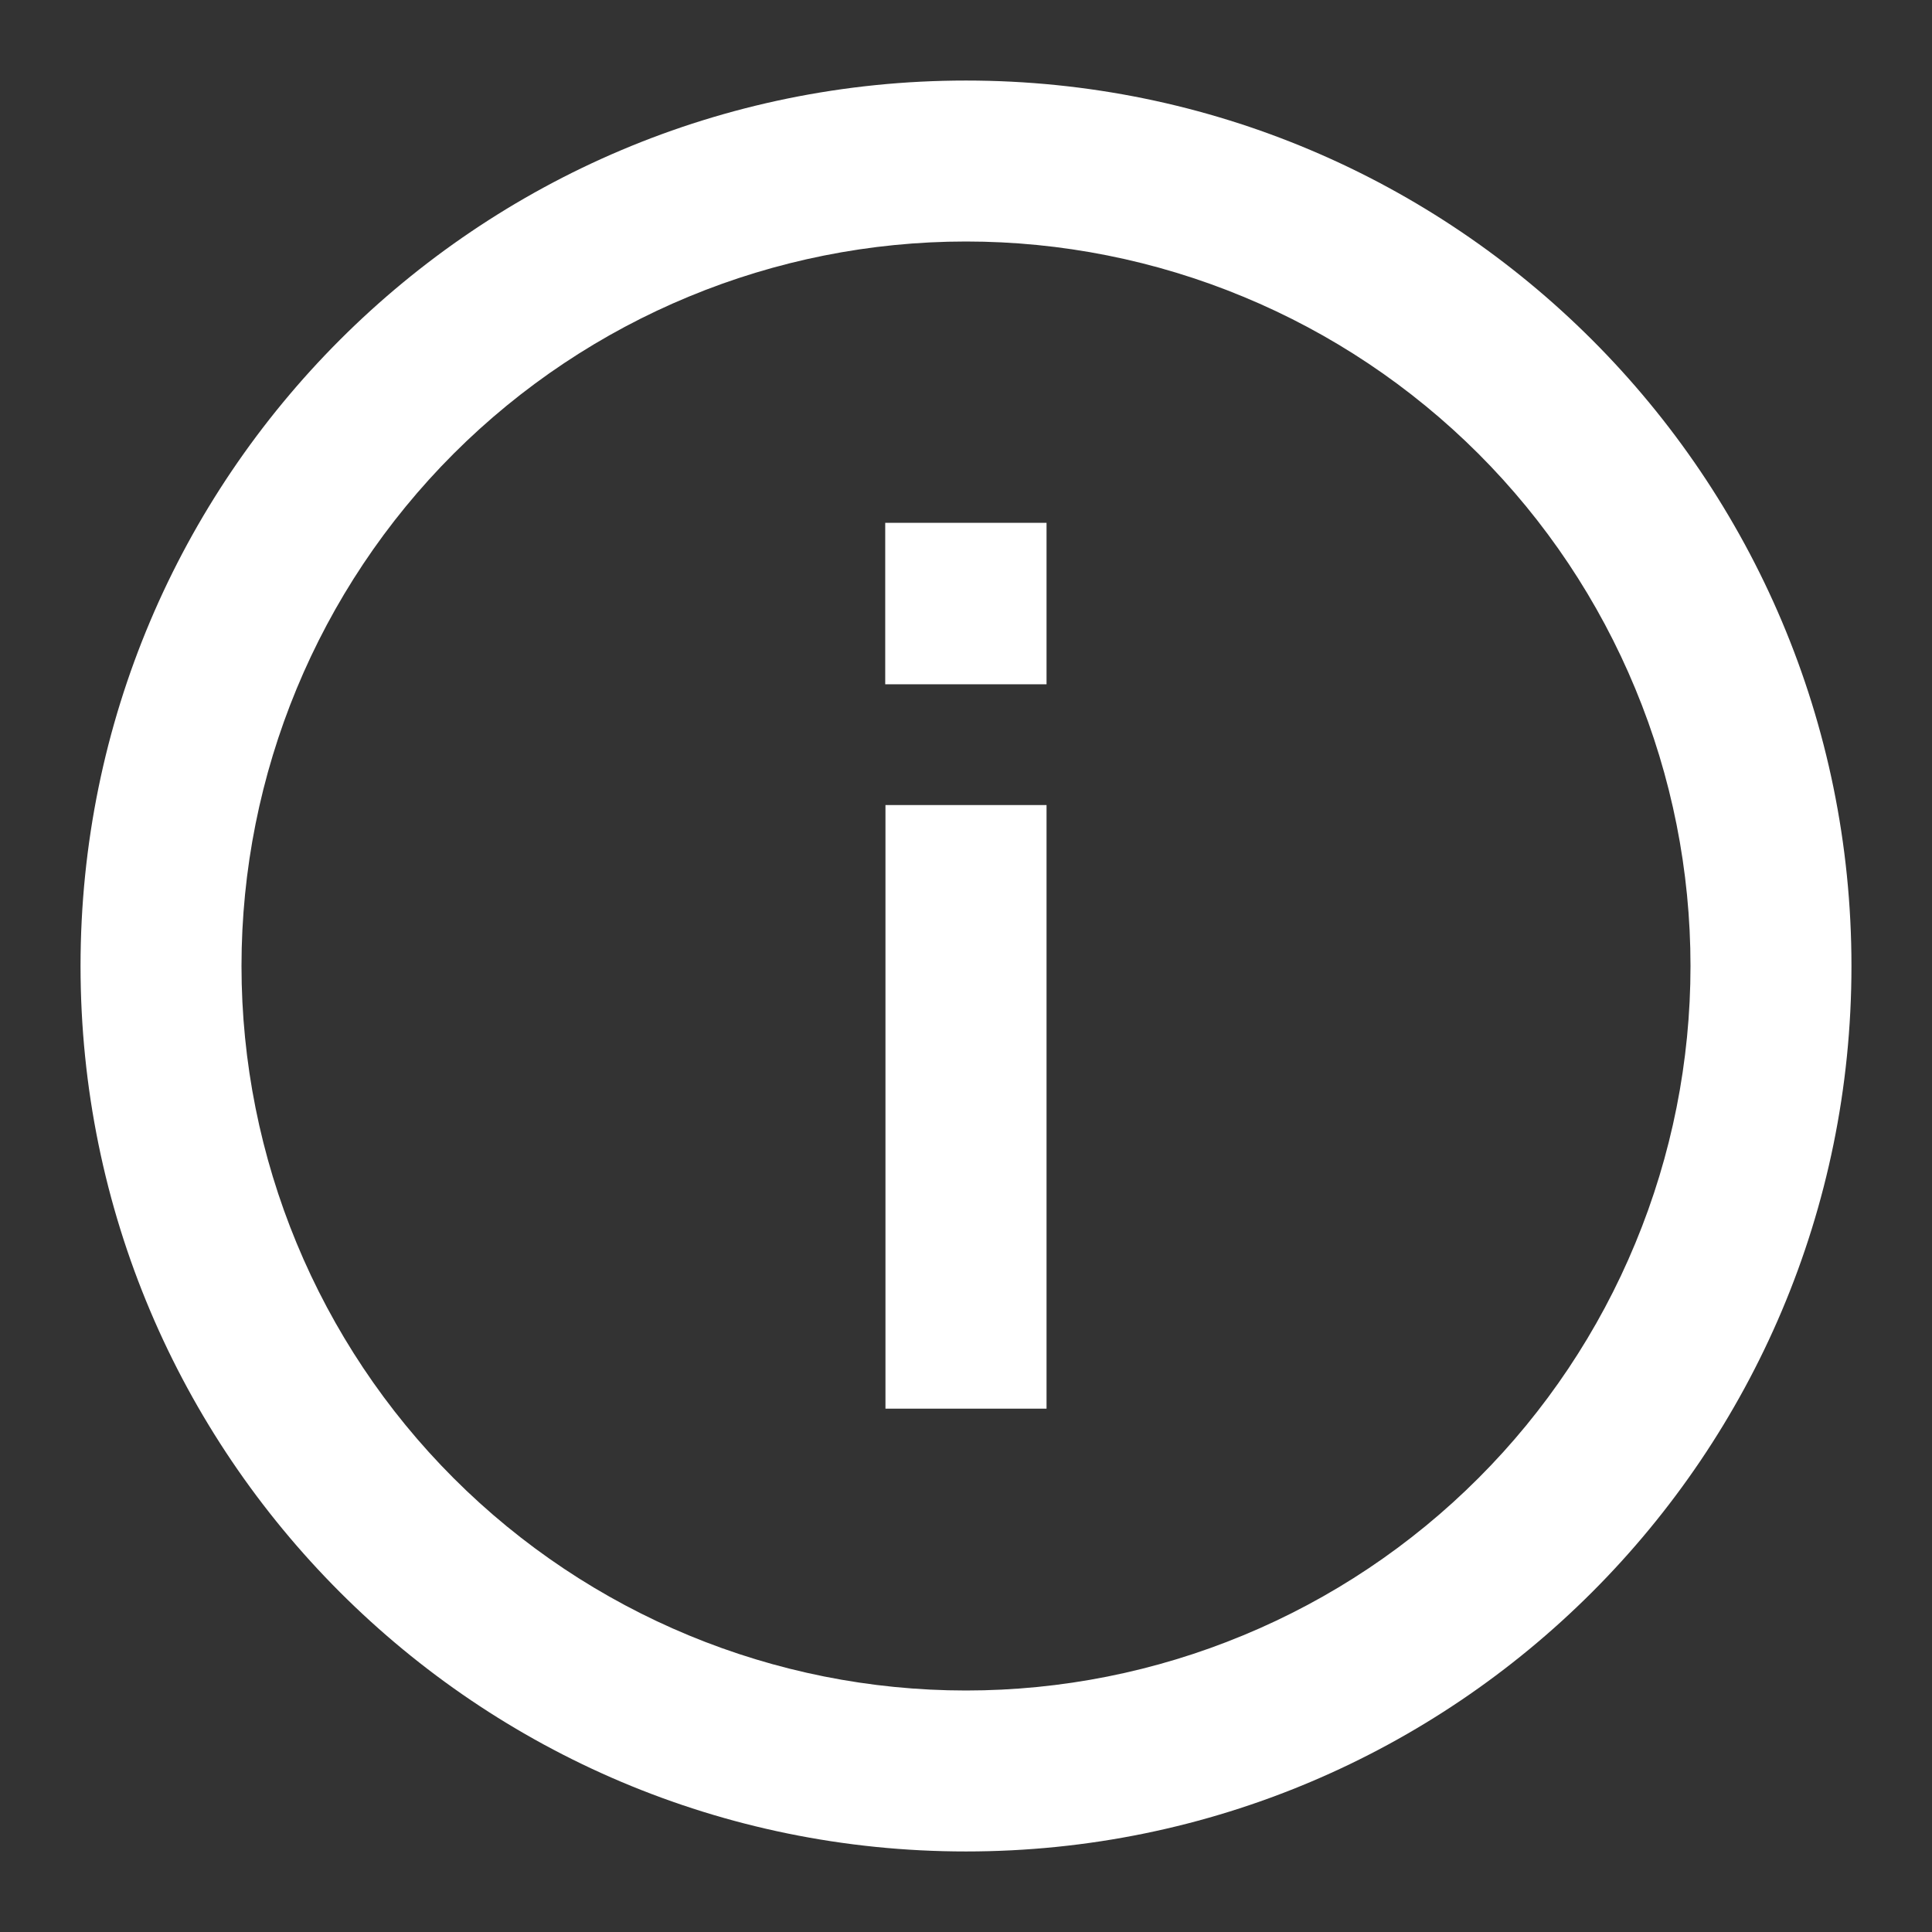 <svg width="16" height="16" viewBox="0 0 16 16" fill="none" xmlns="http://www.w3.org/2000/svg">
<rect x="0" y="0" width="16" height="16" fill="#333333" stroke="none"/>
<g clip-path="url(#clip0_1580_6028)">
<g clip-path="url(#clip1_1580_6028)">
<path d="M8 14C8.788 14 9.568 13.845 10.296 13.543C11.024 13.242 11.685 12.8 12.243 12.242C12.8 11.685 13.242 11.024 13.543 10.296C13.845 9.568 14 8.788 14 8C14 7.212 13.845 6.432 13.543 5.704C13.242 4.976 12.8 4.314 12.243 3.757C11.685 3.2 11.024 2.758 10.296 2.457C9.568 2.155 8.788 2 8 2C6.409 2 4.883 2.632 3.757 3.757C2.632 4.882 2 6.409 2 8C2 9.591 2.632 11.117 3.757 12.242C4.883 13.368 6.409 14 8 14ZM15.333 8C15.333 12.05 12.05 15.333 8 15.333C3.95 15.333 0.667 12.05 0.667 8C0.667 3.95 3.95 0.667 8 0.667C12.05 0.667 15.333 3.95 15.333 8ZM7.333 11.666V6.667H8.667V11.666H7.333ZM8.667 5.667H7.331V4.33H8.667V5.667Z" fill="white"/>
</g>
</g>
<defs>
<clipPath id="clip0_1580_6028">
<rect width="16" height="16" fill="white"/>
</clipPath>
<clipPath id="clip1_1580_6028">
<rect width="16" height="16" fill="white"/>
</clipPath>
</defs>
</svg>
